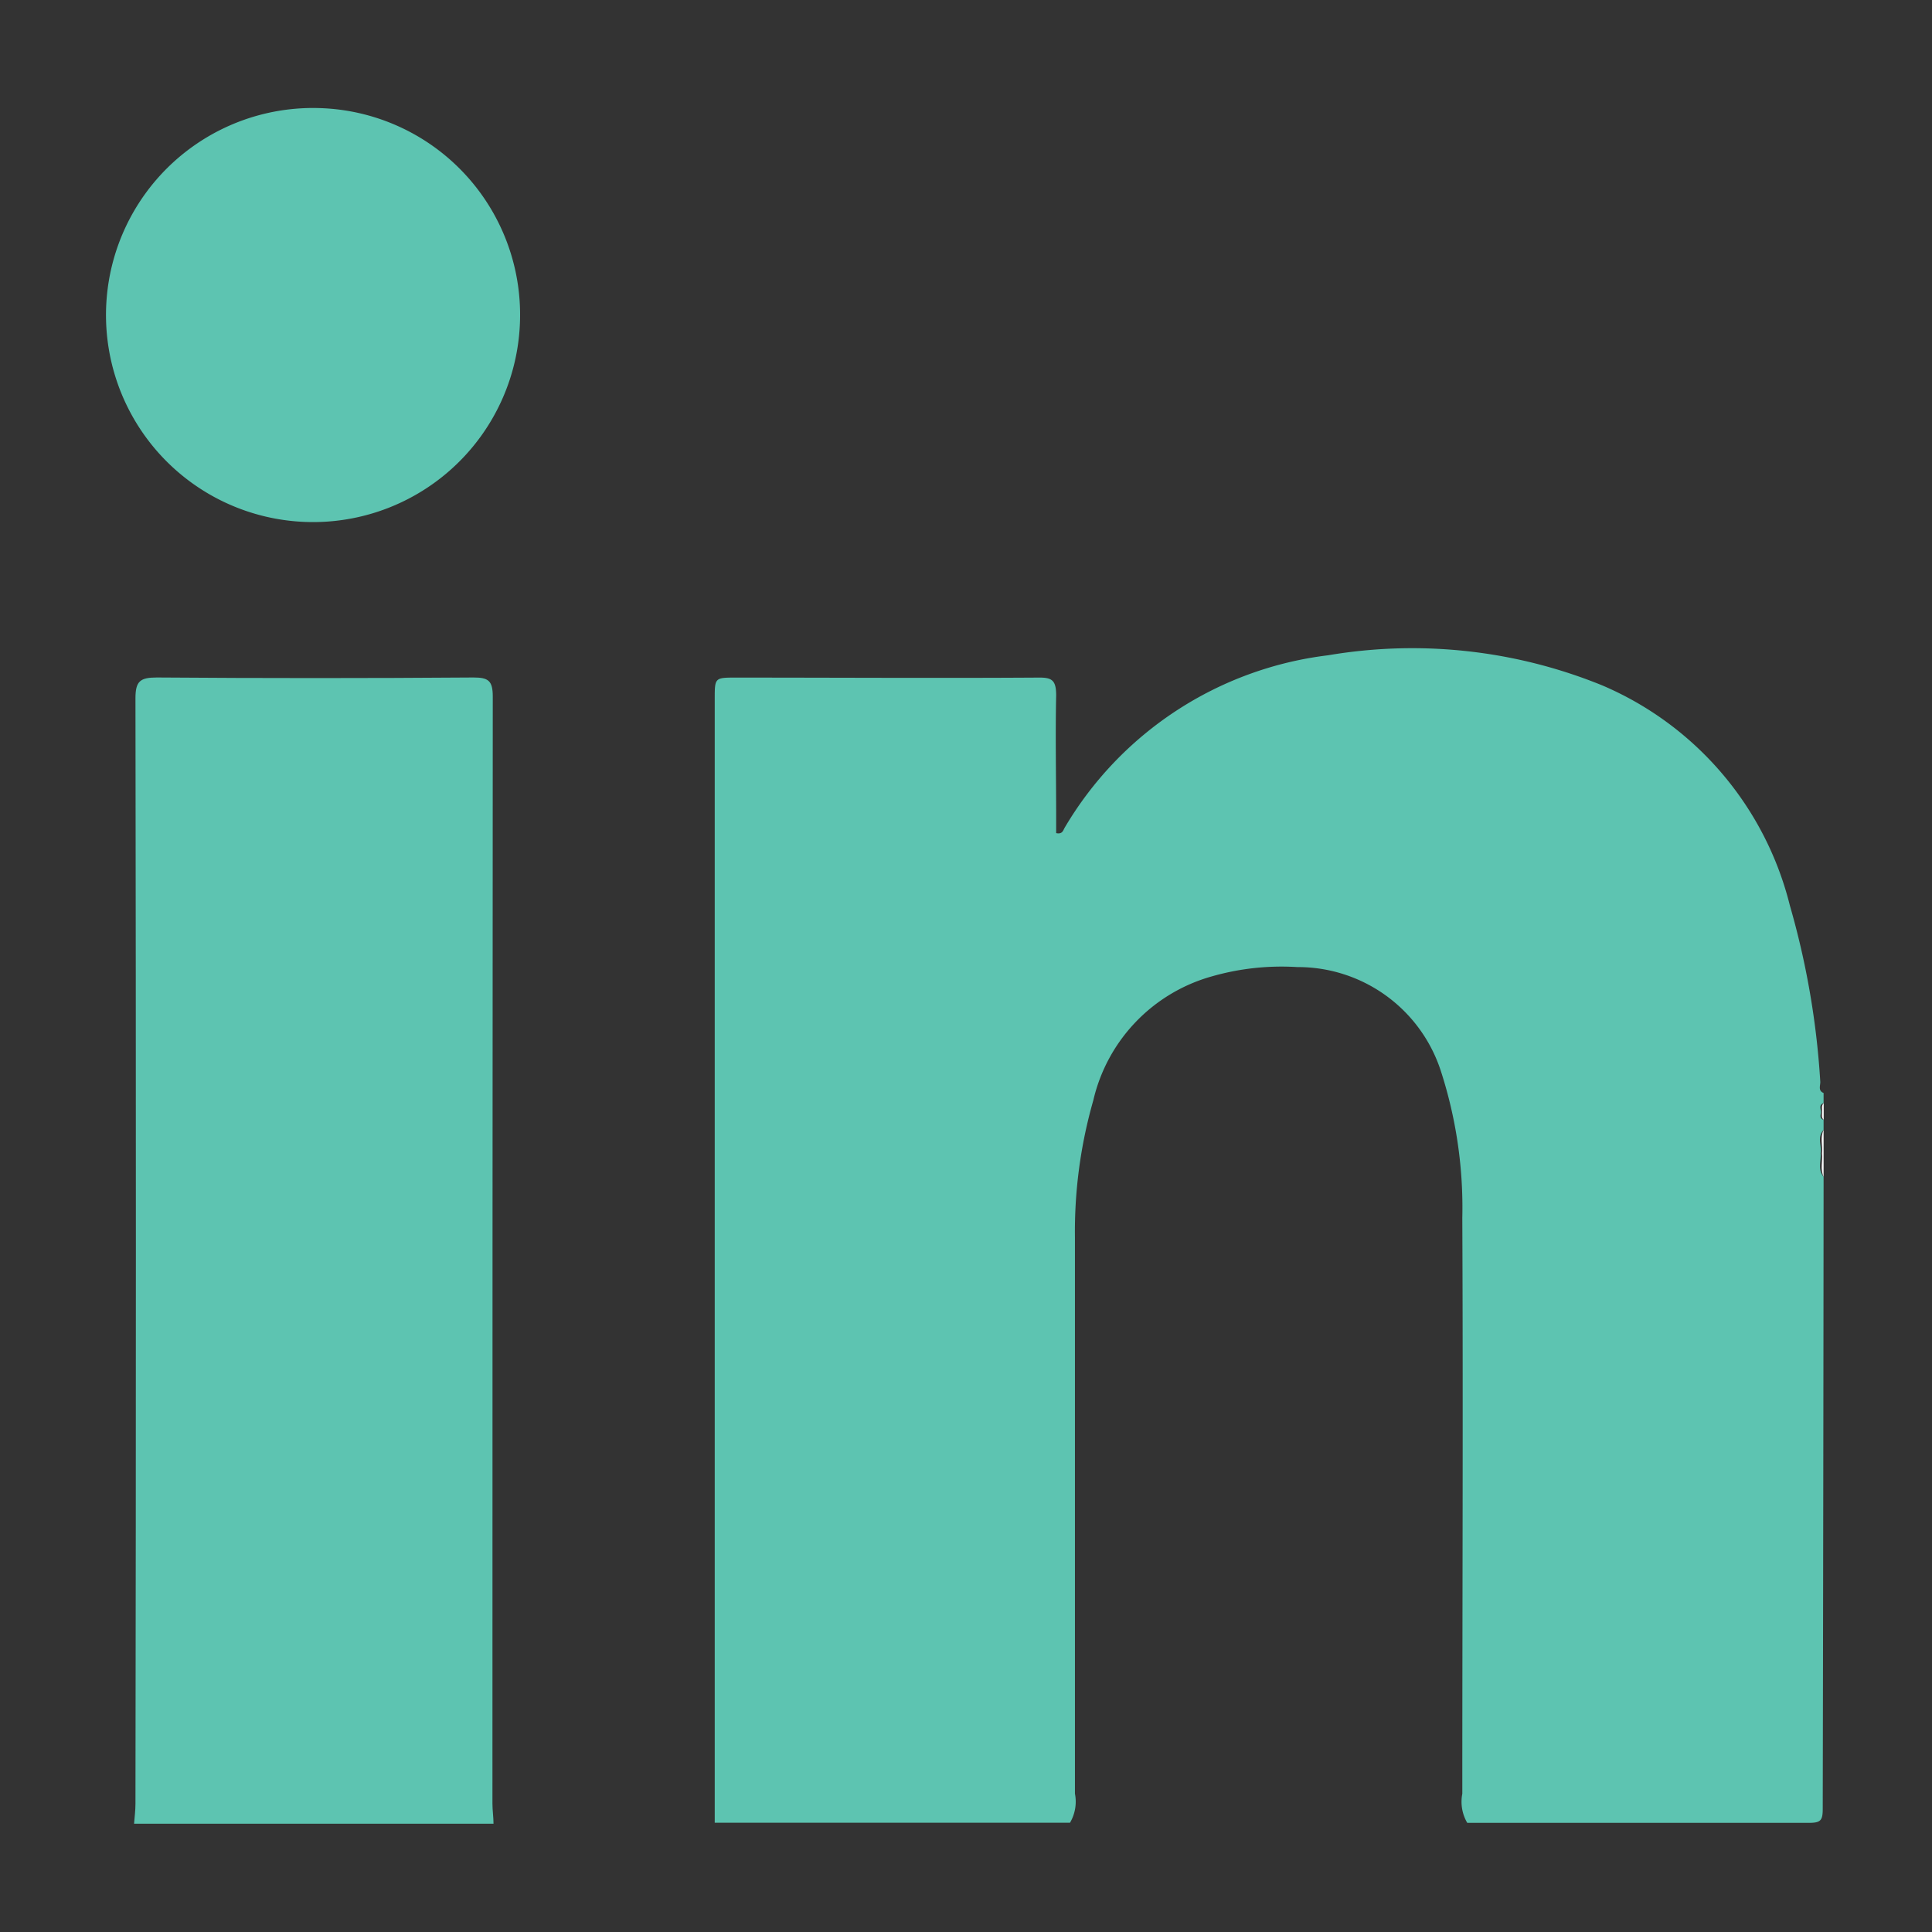 <?xml version="1.0" encoding="UTF-8"?> <svg xmlns="http://www.w3.org/2000/svg" xmlns:xlink="http://www.w3.org/1999/xlink" width="18" height="18" viewBox="0 0 18 18"><rect x="0" y="0" width="18" height="18" fill="#333333" stroke="none"/><defs><clipPath id="clip-path"><rect id="Rectangle_8646" data-name="Rectangle 8646" width="18" height="18" transform="translate(6503 -5955)" fill="#fff" stroke="#707070" stroke-width="1"></rect></clipPath></defs><g id="Linked_in" data-name="Linked in" transform="translate(-6503 5955)" clip-path="url(#clip-path)"><g id="Group_20884" data-name="Group 20884" transform="translate(6501.975 -5956.019)"><path id="Path_47133" data-name="Path 47133" d="M16.394,10.538c-.057-.067-.022-.147-.028-.22.011-.073-.035-.151.028-.217v-.094c-.035-.01-.031-.036-.025-.063s-.028-.074.025-.093V9.757c-.055-.021-.028-.072-.031-.107a7.559,7.559,0,0,0-.283-1.639,3.023,3.023,0,0,0-1.745-2.05,4.691,4.691,0,0,0-2.557-.282A3.312,3.312,0,0,0,9.323,7.286c-.014.024-.02.063-.079.05V7.191c0-.38-.008-.76,0-1.139,0-.146-.043-.167-.172-.165-.937.006-1.874,0-2.809,0-.2,0-.2,0-.2.2q0,5.234,0,10.469h3.31a.388.388,0,0,0,.046-.271c0-1.726,0-3.453,0-5.18a4.437,4.437,0,0,1,.171-1.279,1.567,1.567,0,0,1,1.1-1.154,2.358,2.358,0,0,1,.8-.088,1.4,1.4,0,0,1,1.338.968,4.128,4.128,0,0,1,.2,1.367c.008,1.789,0,3.578,0,5.367a.388.388,0,0,0,.046.271c1.062,0,2.122,0,3.183,0,.108,0,.129-.021.129-.128Q16.392,13.489,16.394,10.538Z" transform="translate(1.621 1.445)" fill="#5dc4b1"></path><path id="Path_47134" data-name="Path 47134" d="M5.544,5.986c0-.147-.041-.177-.18-.177q-1.475.011-2.949,0c-.156,0-.2.034-.2.194q.008,5.148,0,10.3c0,.062-.008.123-.013.185H5.551c0-.062-.01-.123-.01-.187Q5.541,11.143,5.544,5.986Z" transform="translate(0.072 1.522)" fill="#5dc4b1"></path><path id="Path_47135" data-name="Path 47135" d="M13.419,9.033c.008.073-.018.147.015.219V8.814C13.4,8.886,13.427,8.96,13.419,9.033Z" transform="translate(4.581 2.732)" fill="#fdfdfd"></path><path id="Path_47136" data-name="Path 47136" d="M13.434,8.792V8.636c-.025.025-.013.057-.015.087S13.413,8.773,13.434,8.792Z" transform="translate(4.582 2.66)" fill="#fdfdfd"></path><path id="Path_47137" data-name="Path 47137" d="M4,2.026A1.929,1.929,0,1,0,5.87,4,1.926,1.926,0,0,0,4,2.026Z" fill="#5dc4b1"></path></g></g></svg> 